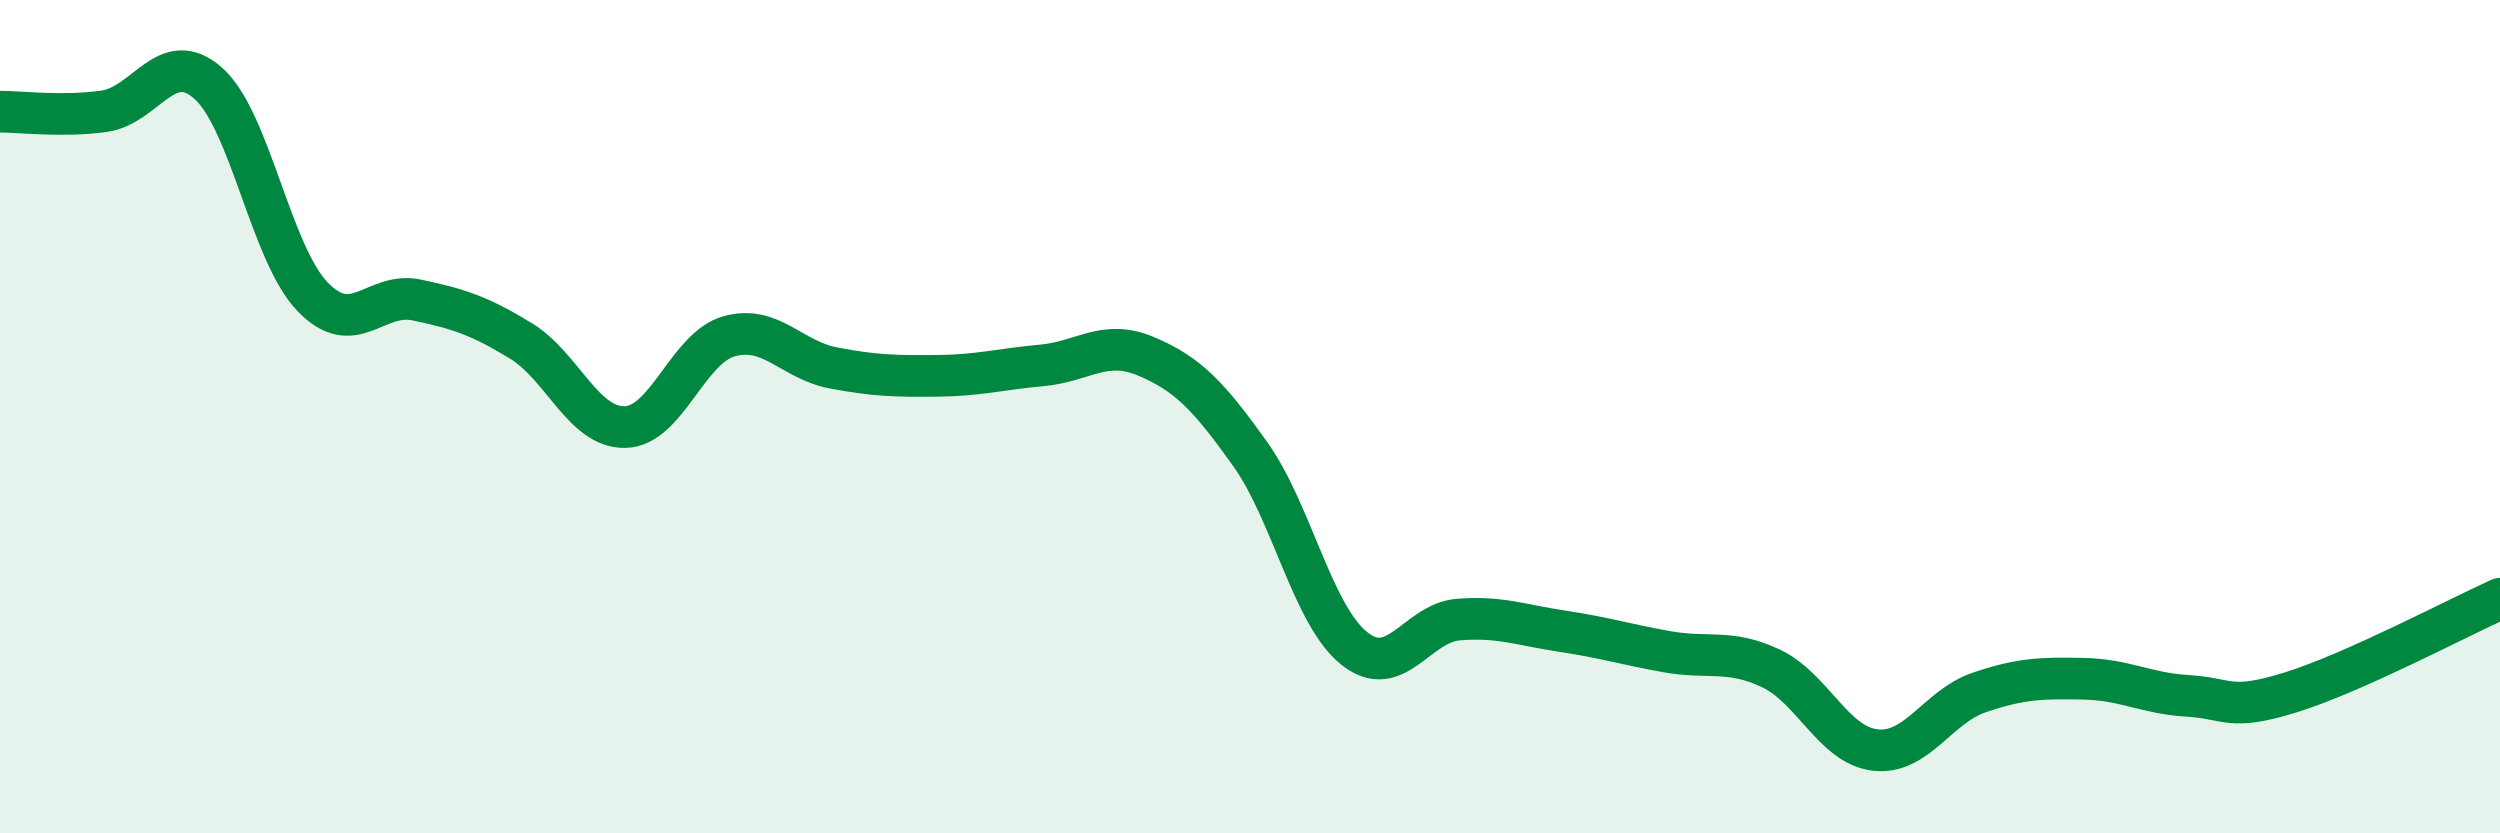 
    <svg width="60" height="20" viewBox="0 0 60 20" xmlns="http://www.w3.org/2000/svg">
      <path
        d="M 0,2.68 C 0.5,2.68 1.5,2.81 2.5,2.67 C 3.5,2.53 4,1.11 5,2 C 6,2.89 6.5,6.08 7.5,7.12 C 8.5,8.16 9,6.99 10,7.2 C 11,7.41 11.5,7.57 12.5,8.18 C 13.5,8.79 14,10.27 15,10.25 C 16,10.23 16.5,8.35 17.5,8.07 C 18.5,7.79 19,8.64 20,8.83 C 21,9.02 21.5,9.03 22.5,9.02 C 23.5,9.01 24,8.86 25,8.77 C 26,8.68 26.5,8.13 27.5,8.55 C 28.5,8.97 29,9.49 30,10.89 C 31,12.29 31.5,14.76 32.5,15.56 C 33.5,16.36 34,14.95 35,14.87 C 36,14.79 36.5,15 37.5,15.15 C 38.5,15.3 39,15.46 40,15.64 C 41,15.82 41.5,15.57 42.5,16.04 C 43.5,16.51 44,17.88 45,18 C 46,18.12 46.5,16.96 47.5,16.62 C 48.5,16.28 49,16.27 50,16.29 C 51,16.31 51.5,16.64 52.5,16.7 C 53.5,16.76 53.5,17.08 55,16.61 C 56.5,16.14 59,14.82 60,14.37L60 20L0 20Z"
        fill="#008740"
        opacity="0.1"
        stroke-linecap="round"
        stroke-linejoin="round"
      />
      <path
        d="M 0,2.68 C 0.5,2.68 1.5,2.81 2.5,2.67 C 3.5,2.53 4,1.11 5,2 C 6,2.89 6.5,6.08 7.5,7.12 C 8.5,8.16 9,6.99 10,7.2 C 11,7.41 11.5,7.57 12.5,8.18 C 13.5,8.79 14,10.27 15,10.25 C 16,10.23 16.5,8.35 17.5,8.07 C 18.5,7.79 19,8.64 20,8.83 C 21,9.02 21.5,9.03 22.5,9.02 C 23.5,9.01 24,8.86 25,8.77 C 26,8.68 26.5,8.13 27.5,8.55 C 28.5,8.97 29,9.49 30,10.89 C 31,12.29 31.5,14.76 32.5,15.56 C 33.5,16.36 34,14.95 35,14.87 C 36,14.79 36.5,15 37.5,15.15 C 38.5,15.3 39,15.46 40,15.64 C 41,15.82 41.5,15.57 42.5,16.04 C 43.5,16.51 44,17.88 45,18 C 46,18.12 46.5,16.96 47.5,16.62 C 48.5,16.28 49,16.27 50,16.29 C 51,16.31 51.5,16.64 52.5,16.7 C 53.5,16.76 53.5,17.08 55,16.61 C 56.5,16.14 59,14.82 60,14.37"
        stroke="#008740"
        stroke-width="1"
        fill="none"
        stroke-linecap="round"
        stroke-linejoin="round"
      />
    </svg>
  